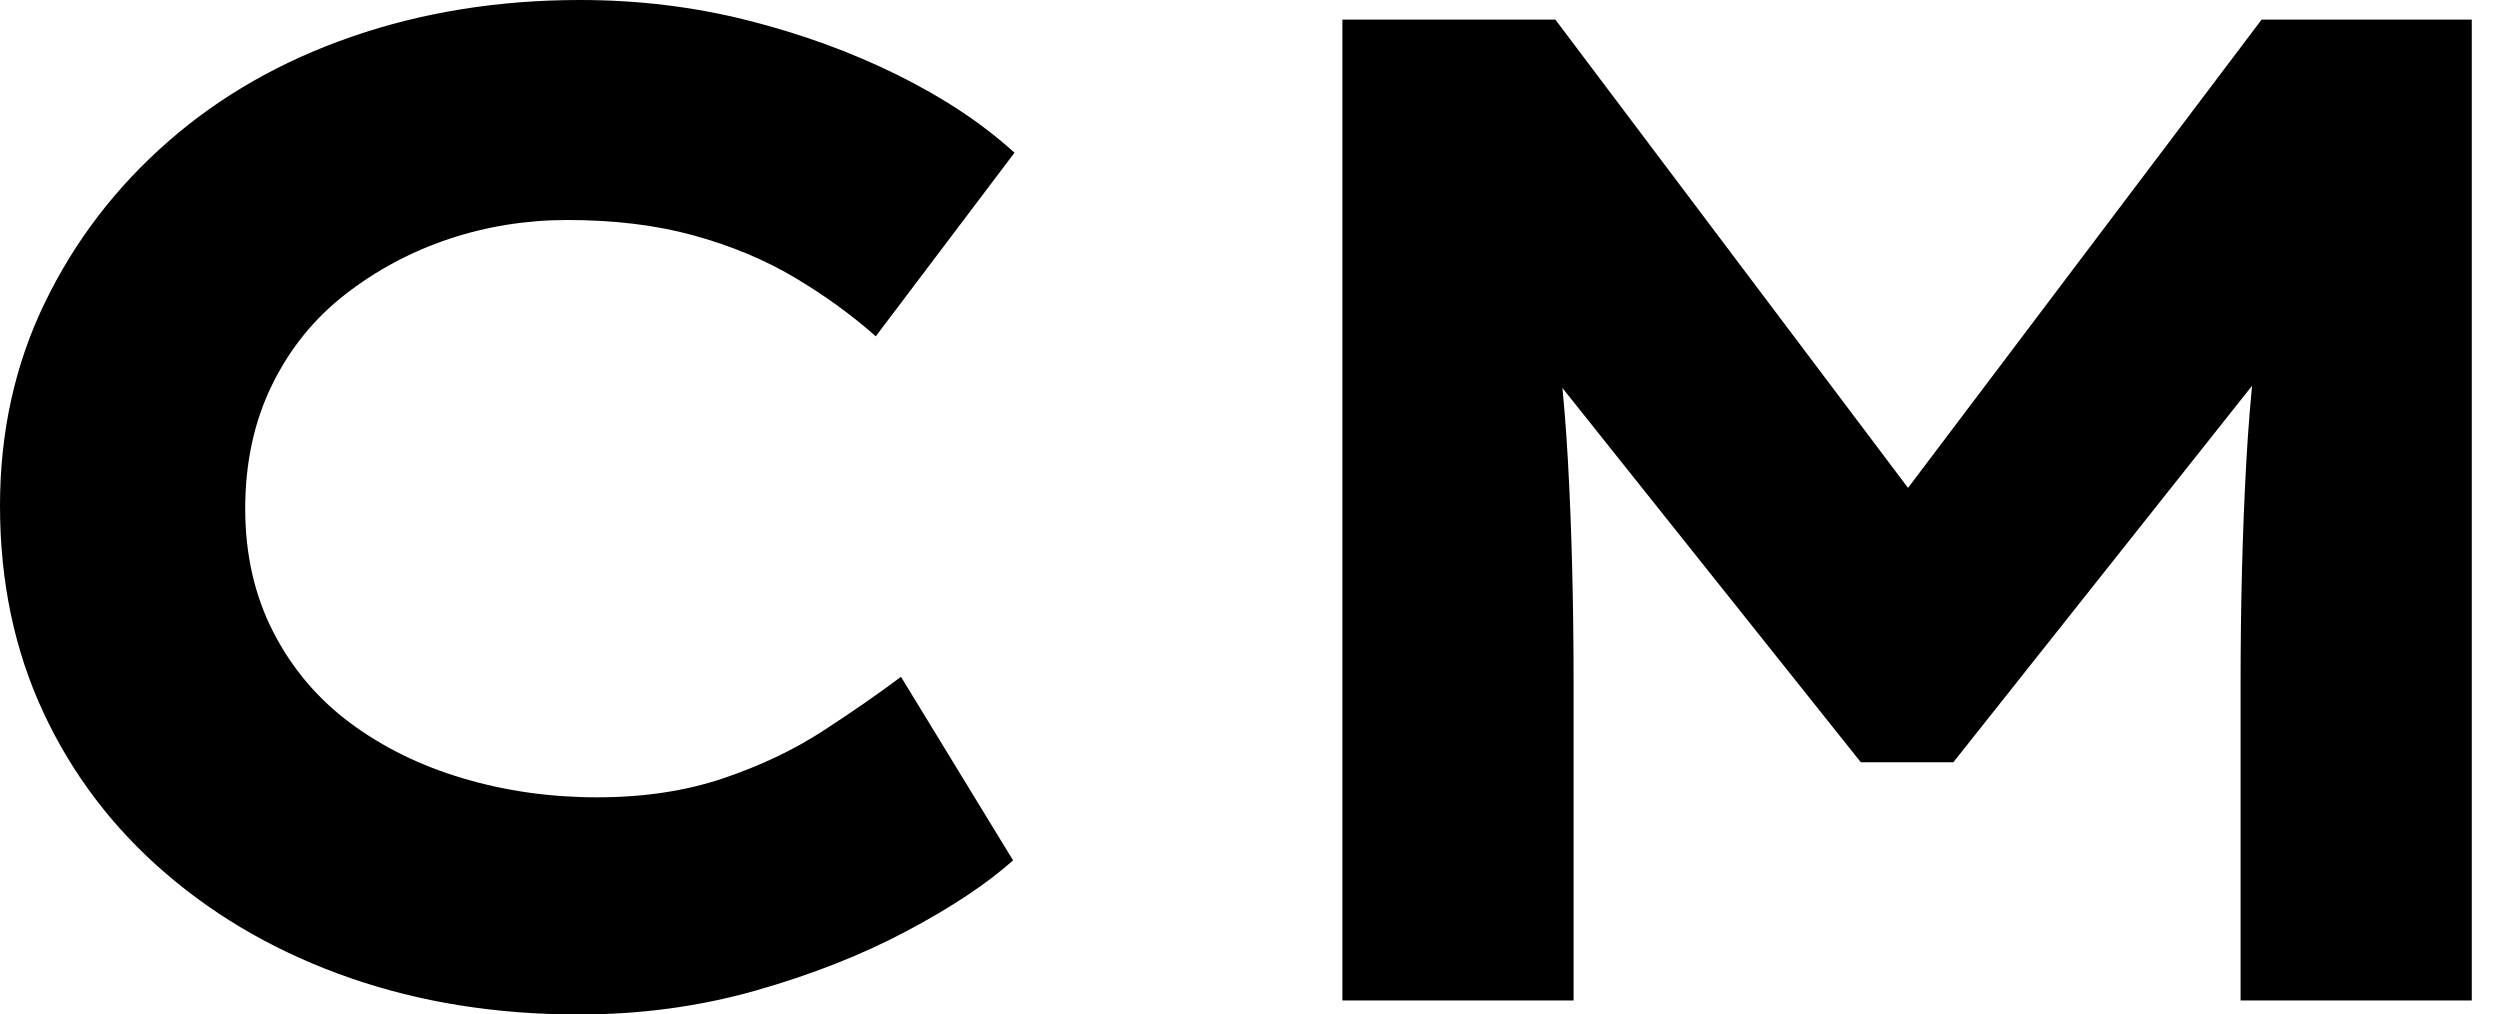 <svg baseProfile="full" height="28" version="1.1" viewBox="0 0 69 28" width="69" xmlns="http://www.w3.org/2000/svg" xmlns:ev="http://www.w3.org/2001/xml-events" xmlns:xlink="http://www.w3.org/1999/xlink"><defs /><g><path d="M19.878 28Q16.475 28 13.575 26.994Q10.674 25.989 8.489 24.113Q6.304 22.238 5.105 19.666Q3.906 17.094 3.906 13.961Q3.906 10.906 5.144 8.354Q6.381 5.801 8.547 3.906Q10.713 2.011 13.633 1.006Q16.552 0.0 19.917 0.0Q22.315 0.0 24.539 0.561Q26.762 1.122 28.677 2.069Q30.591 3.017 31.906 4.215L28.077 9.282Q27.072 8.392 25.834 7.657Q24.597 6.923 23.05 6.497Q21.503 6.072 19.569 6.072Q17.867 6.072 16.301 6.594Q14.735 7.116 13.439 8.122Q12.144 9.127 11.409 10.635Q10.674 12.144 10.674 14.039Q10.674 15.934 11.448 17.442Q12.221 18.95 13.575 19.956Q14.928 20.961 16.688 21.483Q18.448 22.006 20.381 22.006Q22.315 22.006 23.862 21.483Q25.409 20.961 26.627 20.169Q27.845 19.376 28.773 18.68L31.867 23.746Q30.785 24.713 28.928 25.699Q27.072 26.685 24.751 27.343Q22.431 28 19.878 28Z M40.956 27.613V0.541H46.834L58.514 16.05L54.646 16.011L66.326 0.541H72.127V27.613H65.746V18.912Q65.746 15.624 65.901 12.801Q66.055 9.978 66.519 7.116L67.177 9.243L57.818 21.039H55.265L45.829 9.204L46.564 7.116Q47.028 9.939 47.182 12.743Q47.337 15.547 47.337 18.912V27.613Z " fill="rgb(0,0,0)" transform="translate(-3.906, 0)" /></g></svg>